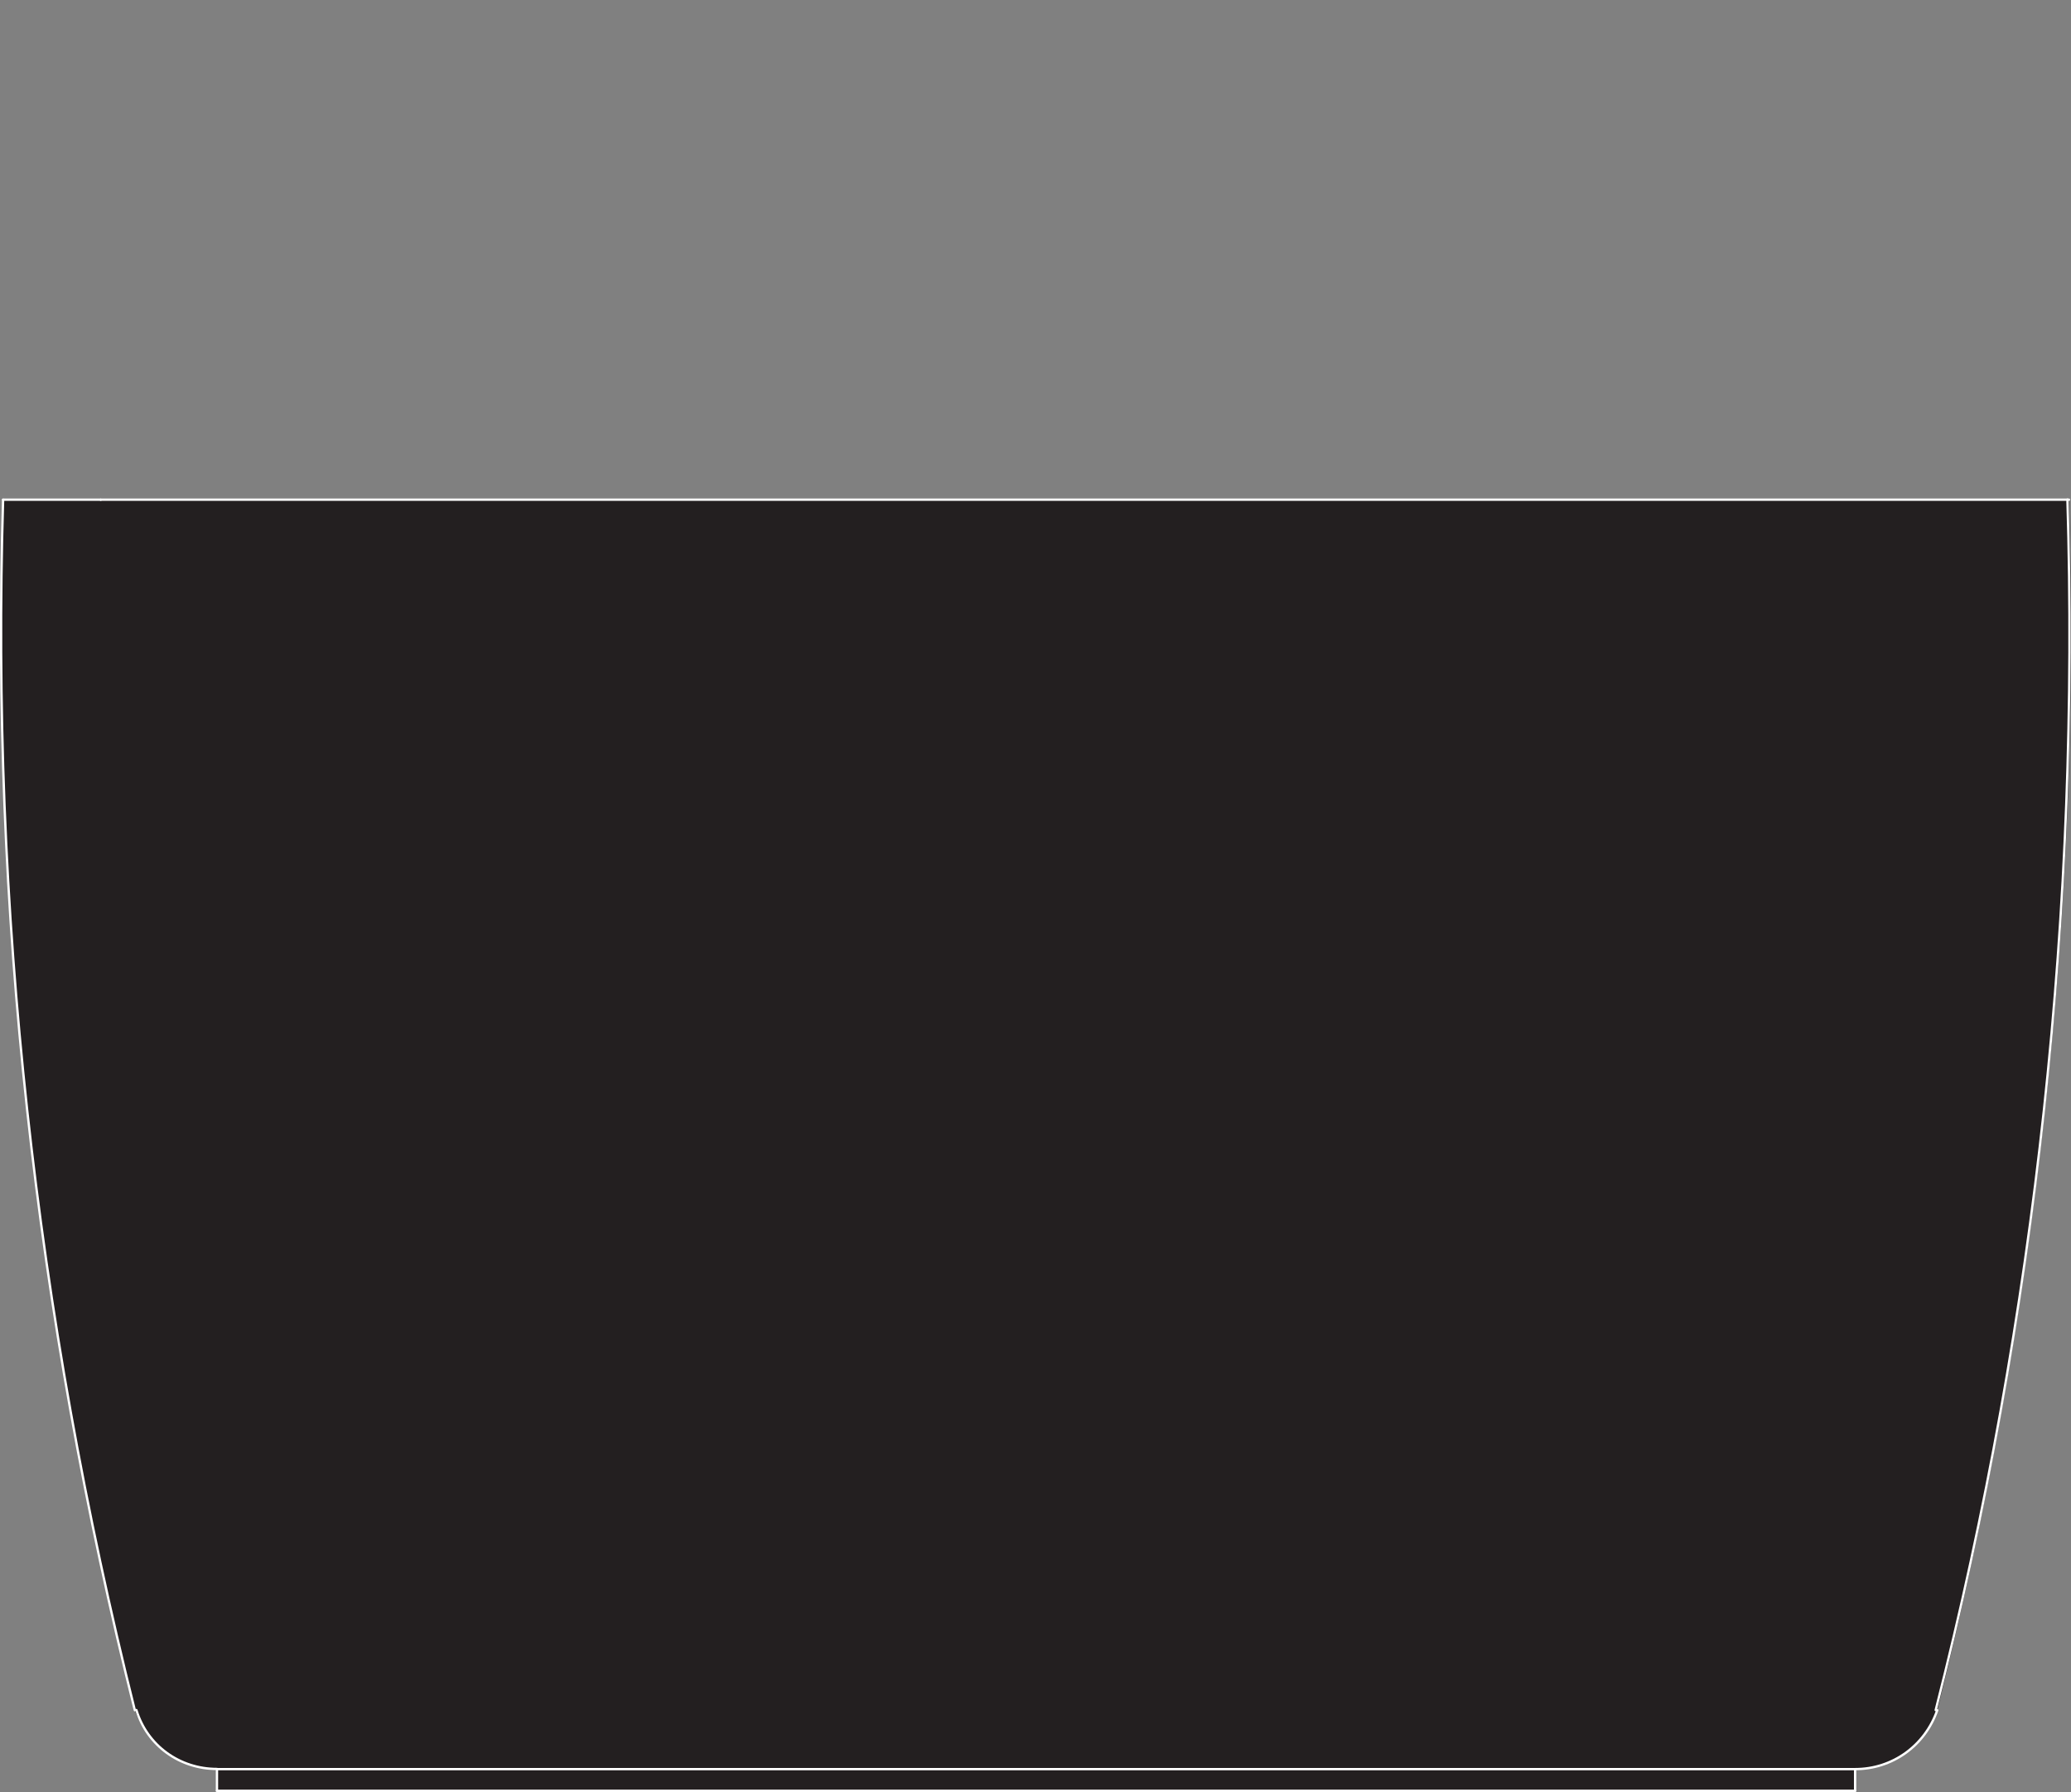<?xml version="1.0" encoding="UTF-8"?>
<svg xmlns="http://www.w3.org/2000/svg" id="Layer_1" width="133.63" height="115.62" viewBox="0 0 133.63 115.62">
  <rect x="0" y="0" width="133.63" height="115.62" fill="#808080" stroke="none"/>
  <g id="Layer_2">
    <g id="OBJECT1">
      <g id="LINE">
        <path d="m133.5,32.24c.8,26.3-2.1,52.6-8.5,78.1-.8,2.3-2.9,3.8-5.3,3.8H14c-2.4,0-4.5-1.5-5.3-3.8C2.3,84.84-.6,58.54.2,32.24h133.3Z" fill="#231f20"></path>
        <rect x="14" y="114.14" width="105.7" height="1.4" fill="#231f20"></rect>
        <line x1="133.5" y1="32.24" x2="6.5" y2="32.24" fill="none" stroke="#fff" stroke-linecap="round" stroke-linejoin="round" stroke-width=".15"></line>
        <line x1="14" y1="114.14" x2="119.7" y2="114.14" fill="none" stroke="#fff" stroke-linecap="round" stroke-linejoin="round" stroke-width=".15"></line>
        <line x1="14" y1="115.54" x2="119.7" y2="115.54" fill="none" stroke="#fff" stroke-linecap="round" stroke-linejoin="round" stroke-width=".15"></line>
        <line x1="119.7" y1="115.54" x2="119.7" y2="114.14" fill="none" stroke="#fff" stroke-linecap="round" stroke-linejoin="round" stroke-width=".15"></line>
        <path d="m119.7,114.14c2.4,0,4.5-1.5,5.3-3.8" fill="#231f20" stroke="#fff" stroke-linecap="round" stroke-linejoin="round" stroke-width=".15"></path>
        <path d="m124.9,110.33c6.5-25.5,9.3-51.8,8.5-78.1" fill="#231f20" stroke="#fff" stroke-linecap="round" stroke-linejoin="round" stroke-width=".15"></path>
        <line x1="6.5" y1="32.24" x2=".2" y2="32.24" fill="none" stroke="#fff" stroke-linecap="round" stroke-linejoin="round" stroke-width=".15"></line>
        <path d="m.2,32.24c-.8,26.3,2.1,52.6,8.5,78.1" fill="#231f20" stroke="#fff" stroke-linecap="round" stroke-linejoin="round" stroke-width=".15"></path>
        <path d="m8.8,110.33c.7,2.3,2.8,3.8,5.2,3.8" fill="#231f20" stroke="#fff" stroke-linecap="round" stroke-linejoin="round" stroke-width=".15"></path>
        <line x1="14" y1="114.14" x2="14" y2="115.54" fill="none" stroke="#fff" stroke-linecap="round" stroke-linejoin="round" stroke-width=".15"></line>
      </g>
    </g>
  </g>
</svg>
